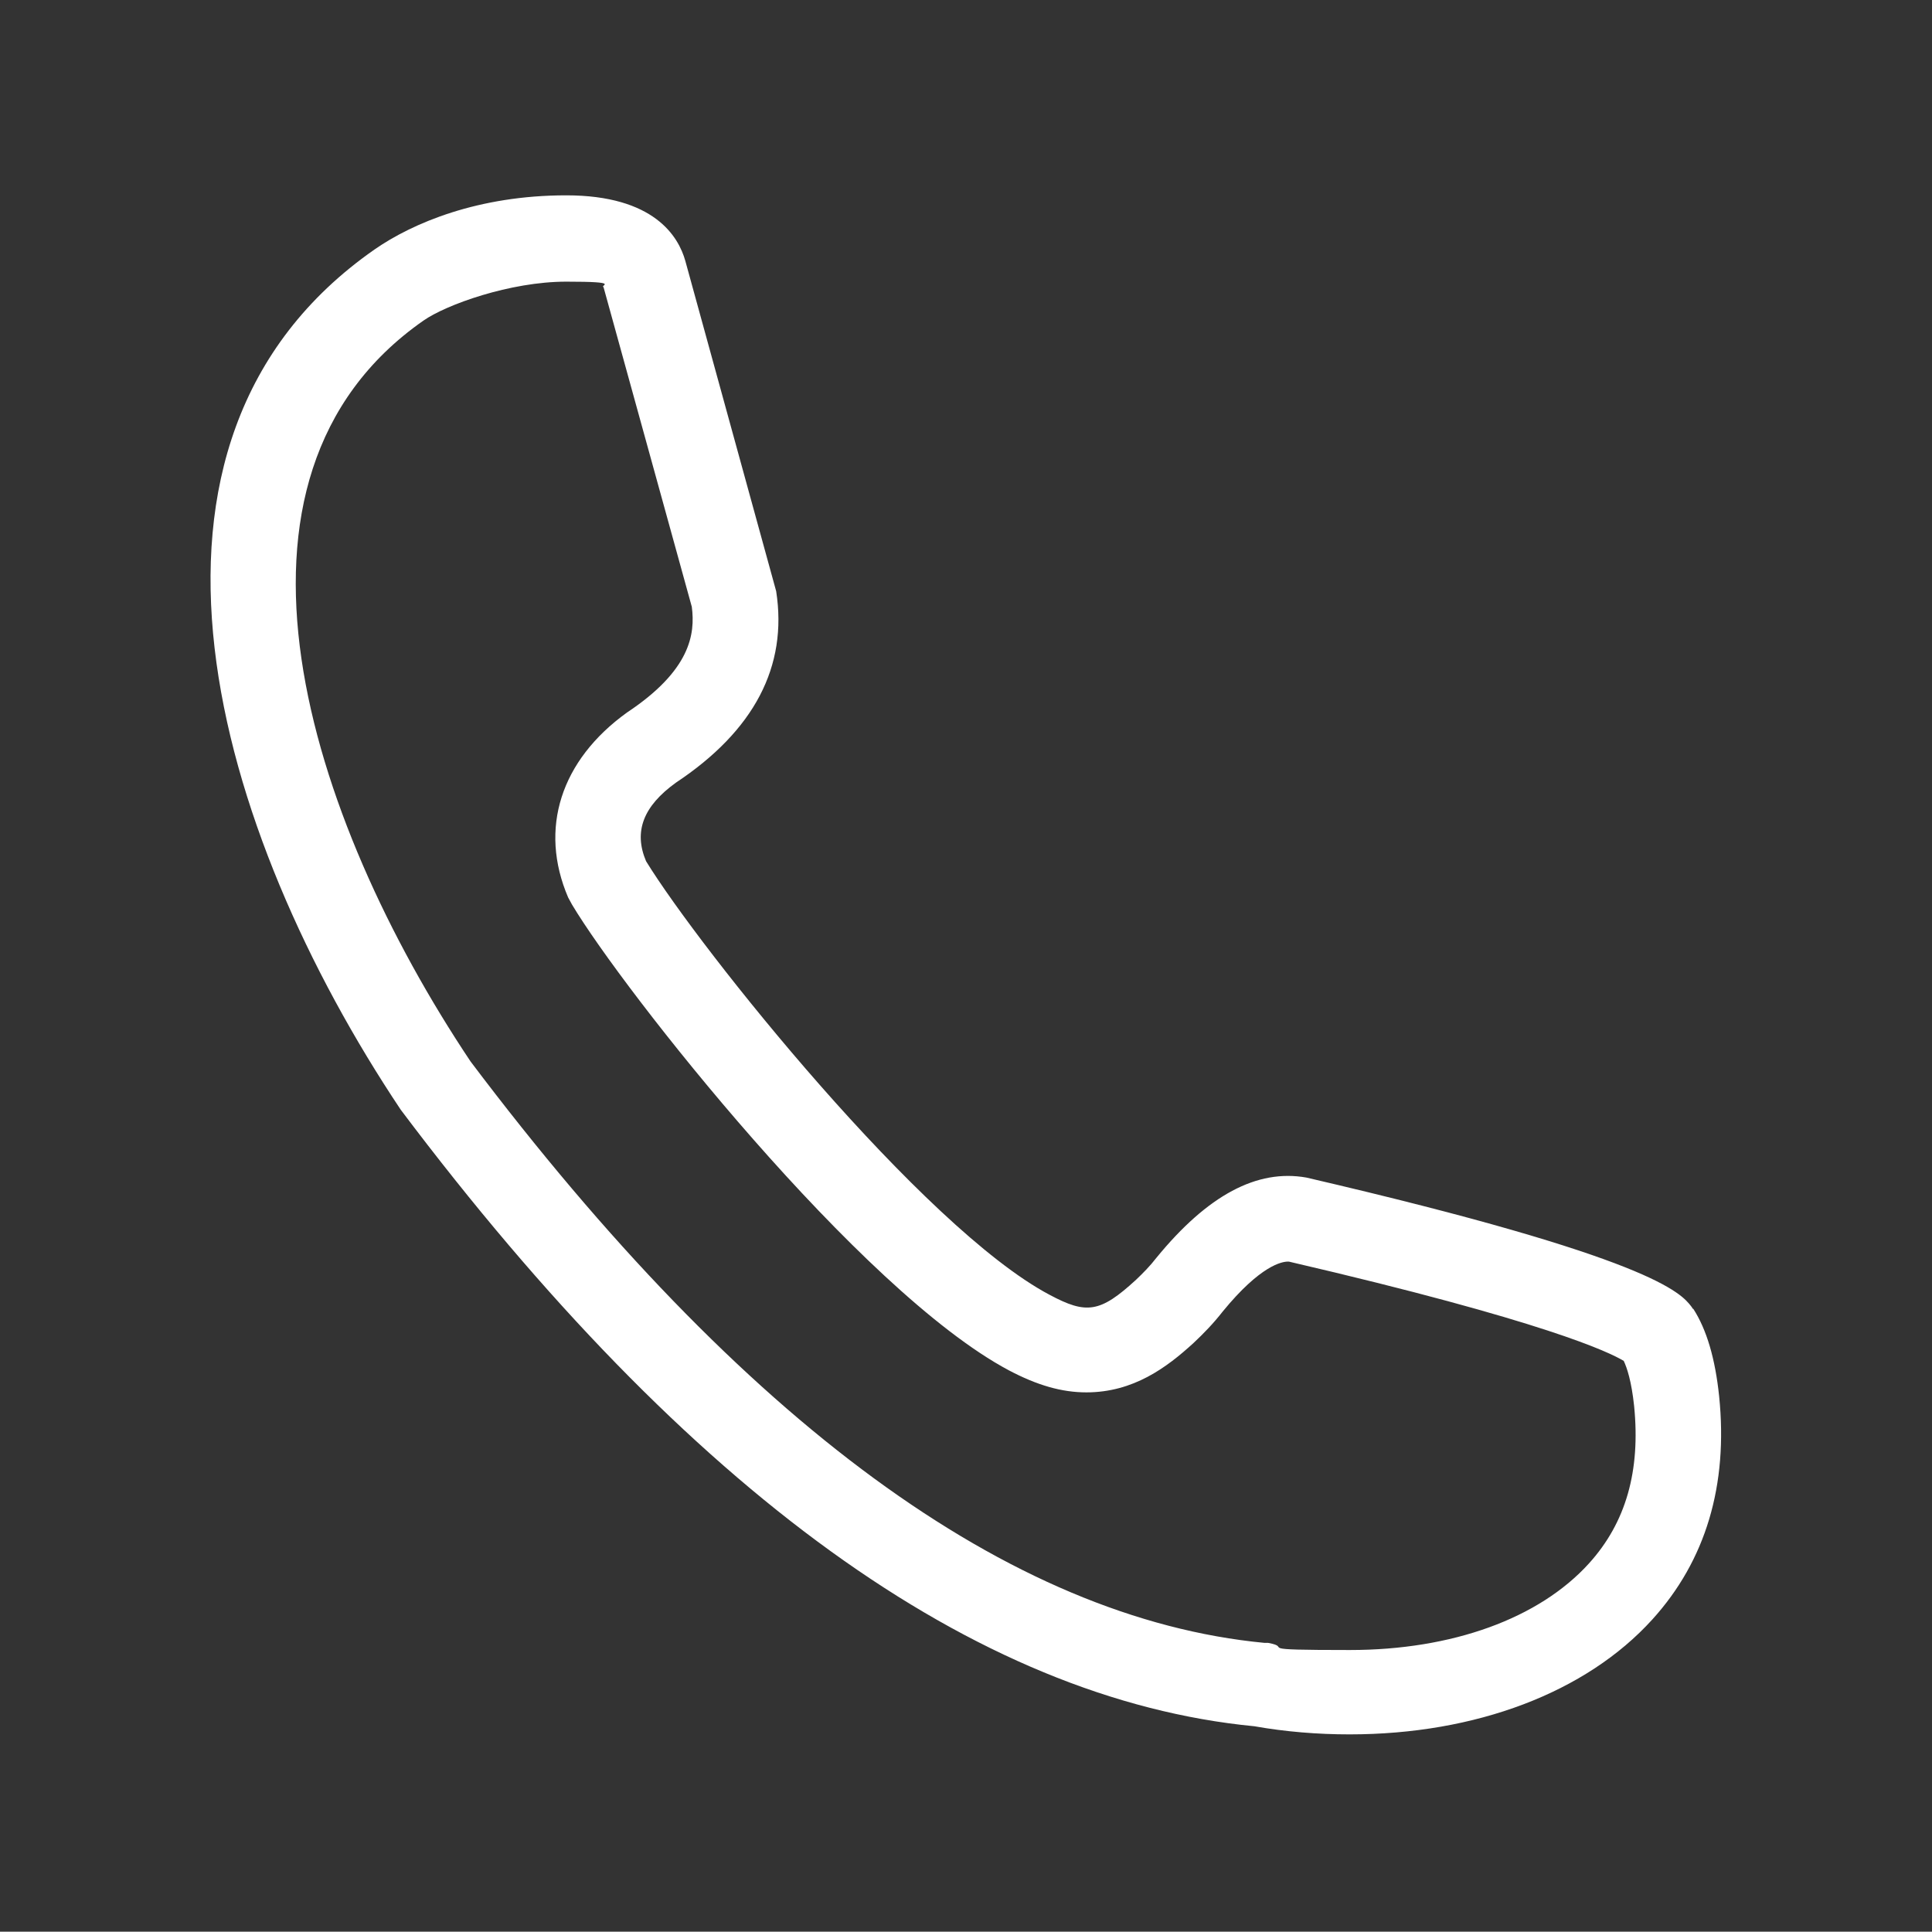 <?xml version="1.0" encoding="UTF-8"?>
<svg xmlns="http://www.w3.org/2000/svg" id="Ebene_1" version="1.1" viewBox="0 0 595.4 595.3">
  <rect x="0" y="0" width="595.4" height="595.3" fill="#333333" stroke="none"/>
  <defs>
    <style>
      .st0 {
        fill: #fff;
      }
    </style>
  </defs>
  <path class="st0" d="M521.9,403.6l-.7-1c-3.2-4.1-11.8-14.9-118.6-39.7-15.2-2.7-30.4,5.4-46.2,24.7-2,2.6-4.2,4.8-6.3,6.8-11.1,10.2-15.3,10.7-26.7,4.6-39-20.7-107.6-106.4-124.3-133.6-3.9-9.2-.8-17,9.2-24.2,24.1-16,34.5-35.8,30.9-59l-28-101.8c-2.1-7.5-9.6-20.2-36.7-20.2s-47.3,8.5-59.1,16.7c-85.1,59.4-49,179.6,8.1,265.1,88.6,117.8,177.1,181.7,263.1,190,9.6,1.7,19.5,2.5,29.3,2.5,38.9,0,72.9-12.9,93.3-35.4,16.5-18.2,23.4-41.4,20.6-68.8-1.2-11.5-3.8-20.5-8-27v.3ZM489.7,481.8c-15.4,17-42.2,26.7-73.7,26.7s-17-.7-25.2-2.2h-1.1c-78.5-7.5-160.9-68-244.7-179.2-50.1-75-84-179.8-14.5-228.3,7-4.9,26.7-12,44-12s10.2,1.1,11.5,1.7l27.2,98.5c1.1,8.4-.4,19.6-20,32.6-20.4,14.7-27.2,35.8-18.1,57l1.2,2.2c15.7,26.3,88.6,119,134.6,143.5,8.7,4.6,16.3,6.8,23.9,6.8,14.5,0,24.8-7.7,33-15.2,3.1-2.9,6.2-6.1,9-9.7,11.7-14.3,18.3-15.4,20.1-15.4s.6,0,.3,0c79.2,18.4,98.9,28,103.2,30.6,1,2.1,2.4,6.3,3.2,13.9,2,20-2.5,35.9-13.9,48.5h0Z"></path>
</svg>
